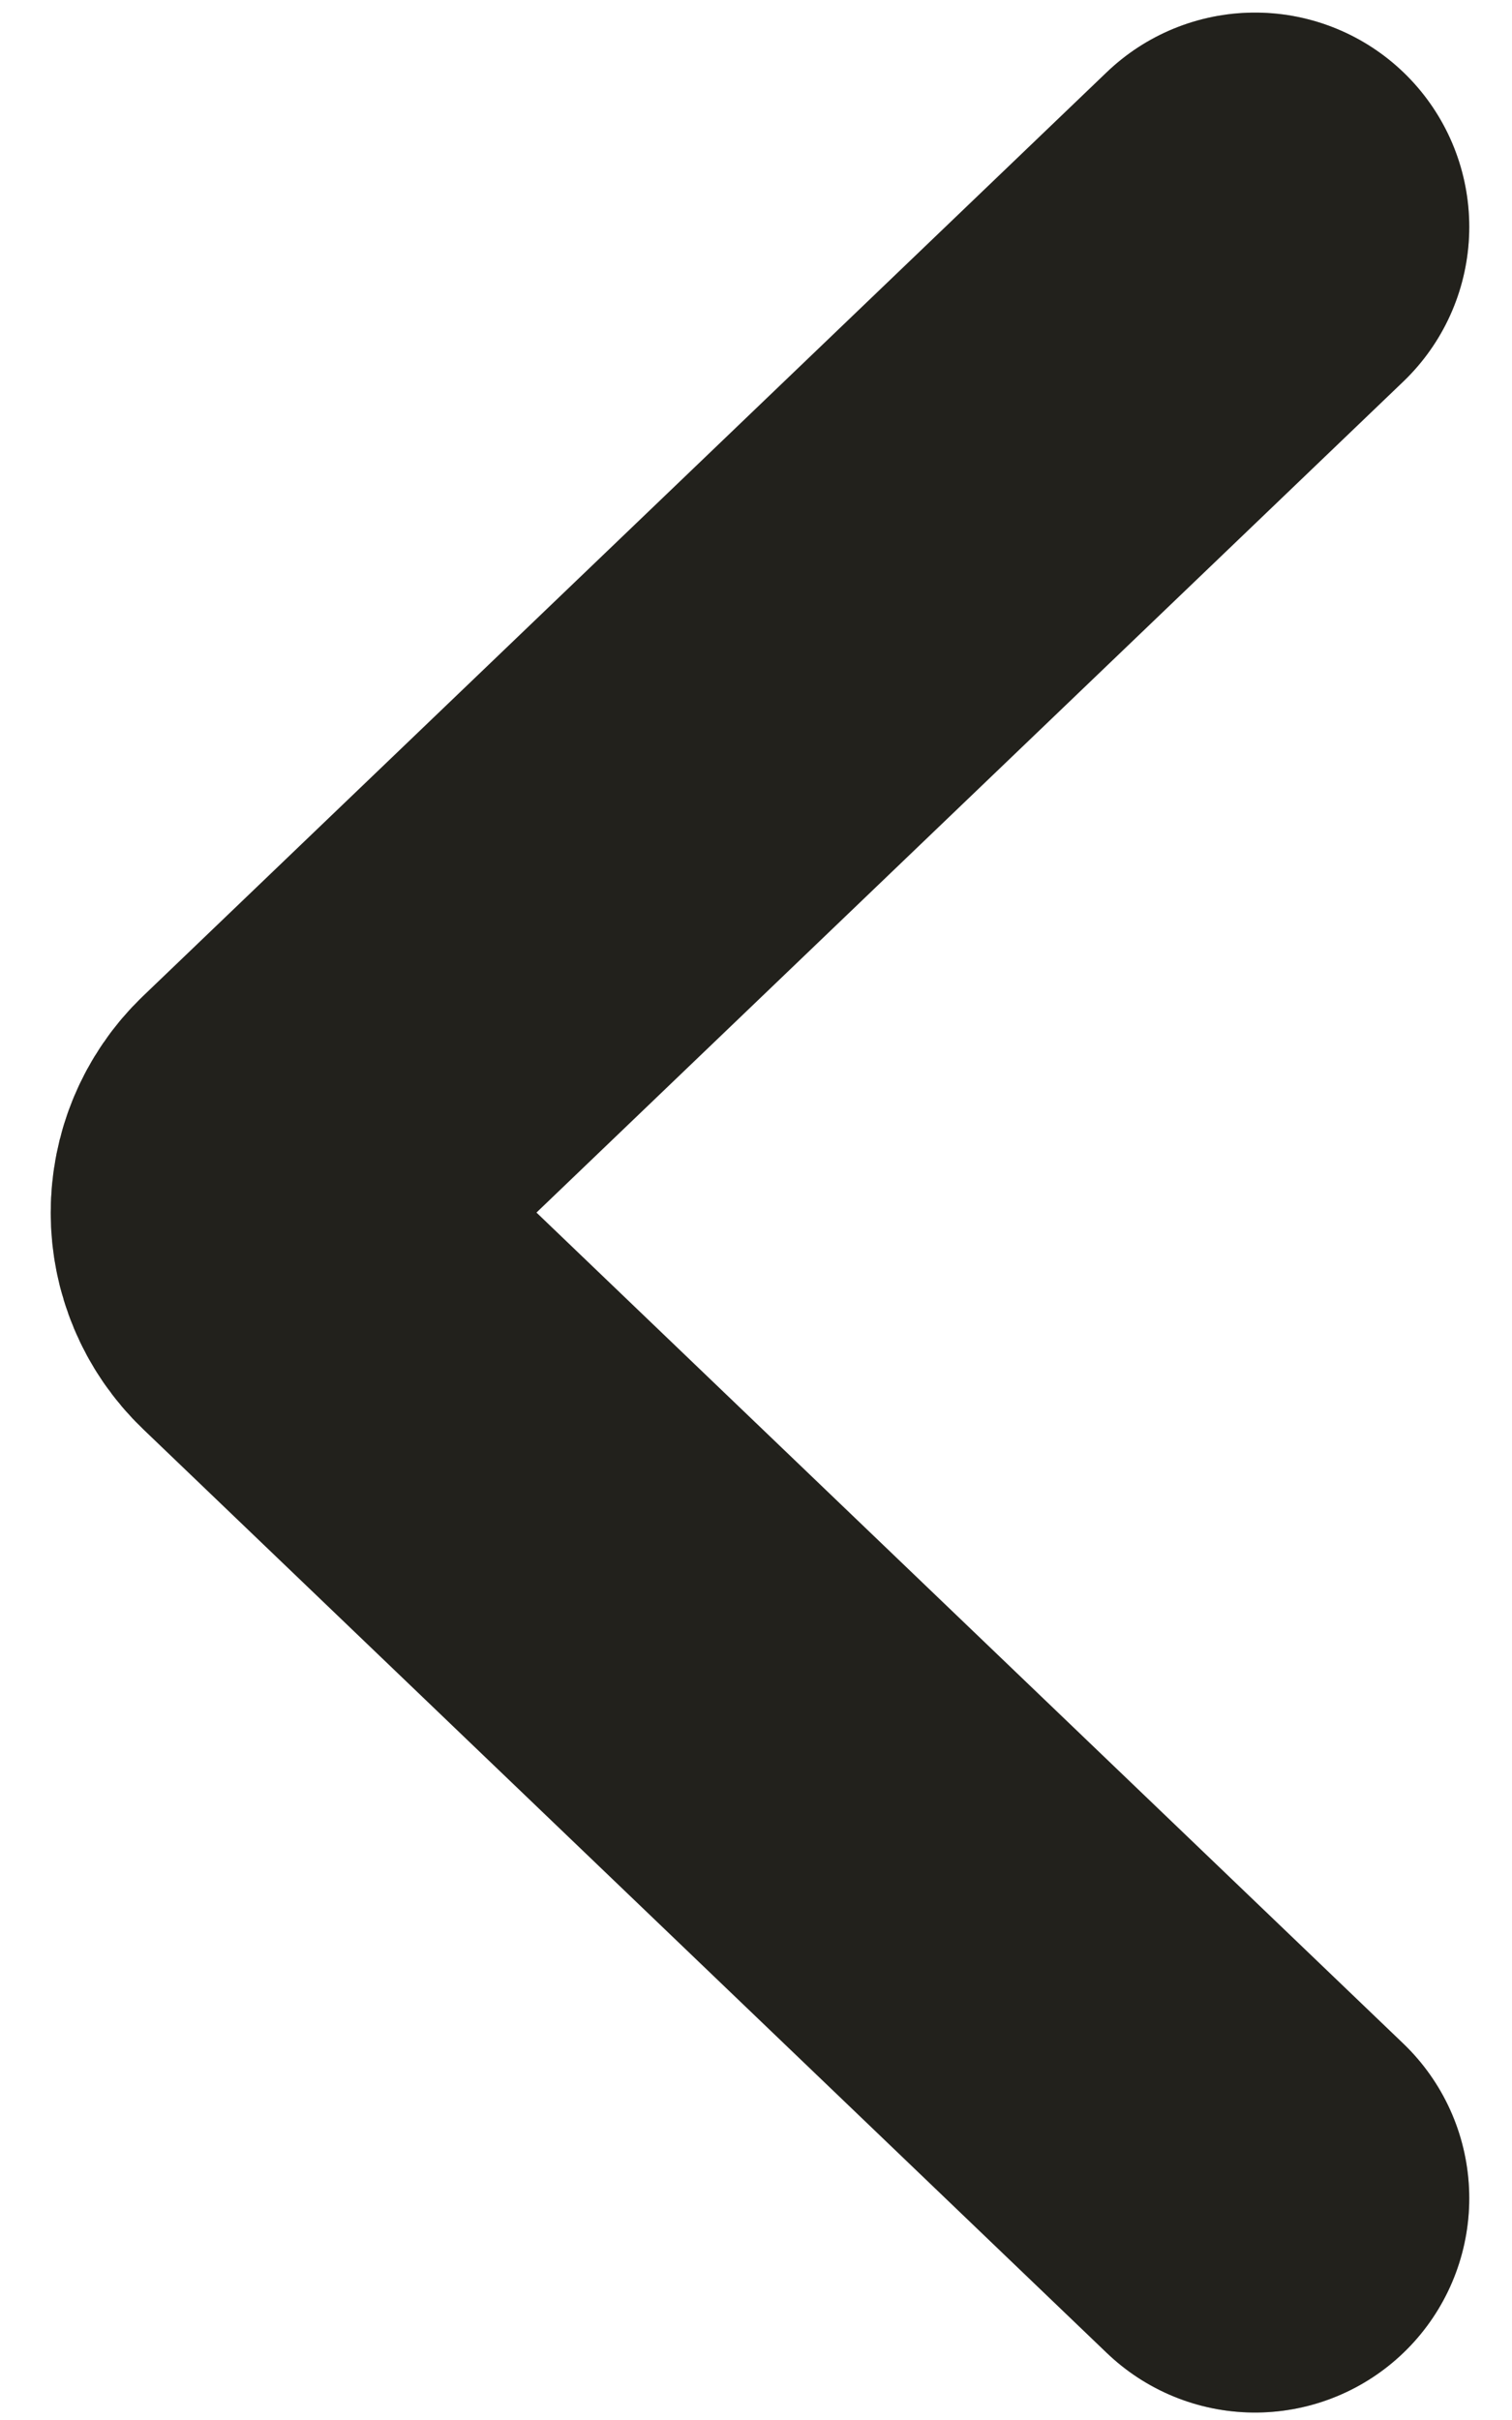 <?xml version="1.0" encoding="utf-8"?>
<svg xmlns="http://www.w3.org/2000/svg" fill="none" height="100%" overflow="visible" preserveAspectRatio="none" style="display: block;" viewBox="0 0 20 32" width="100%">
<g id="Vector 67">
<path d="M16.601 3L3.854 15.216C3.388 15.662 3.388 16.406 3.854 16.852L16.601 29.068" stroke="#BDBCBB" stroke-linecap="round" stroke-width="5.667"/>
<path d="M16.601 3L3.854 15.216C3.388 15.662 3.388 16.406 3.854 16.852L16.601 29.068" stroke="#22211C" stroke-linecap="round" stroke-width="5.667"/>
</g>
</svg>